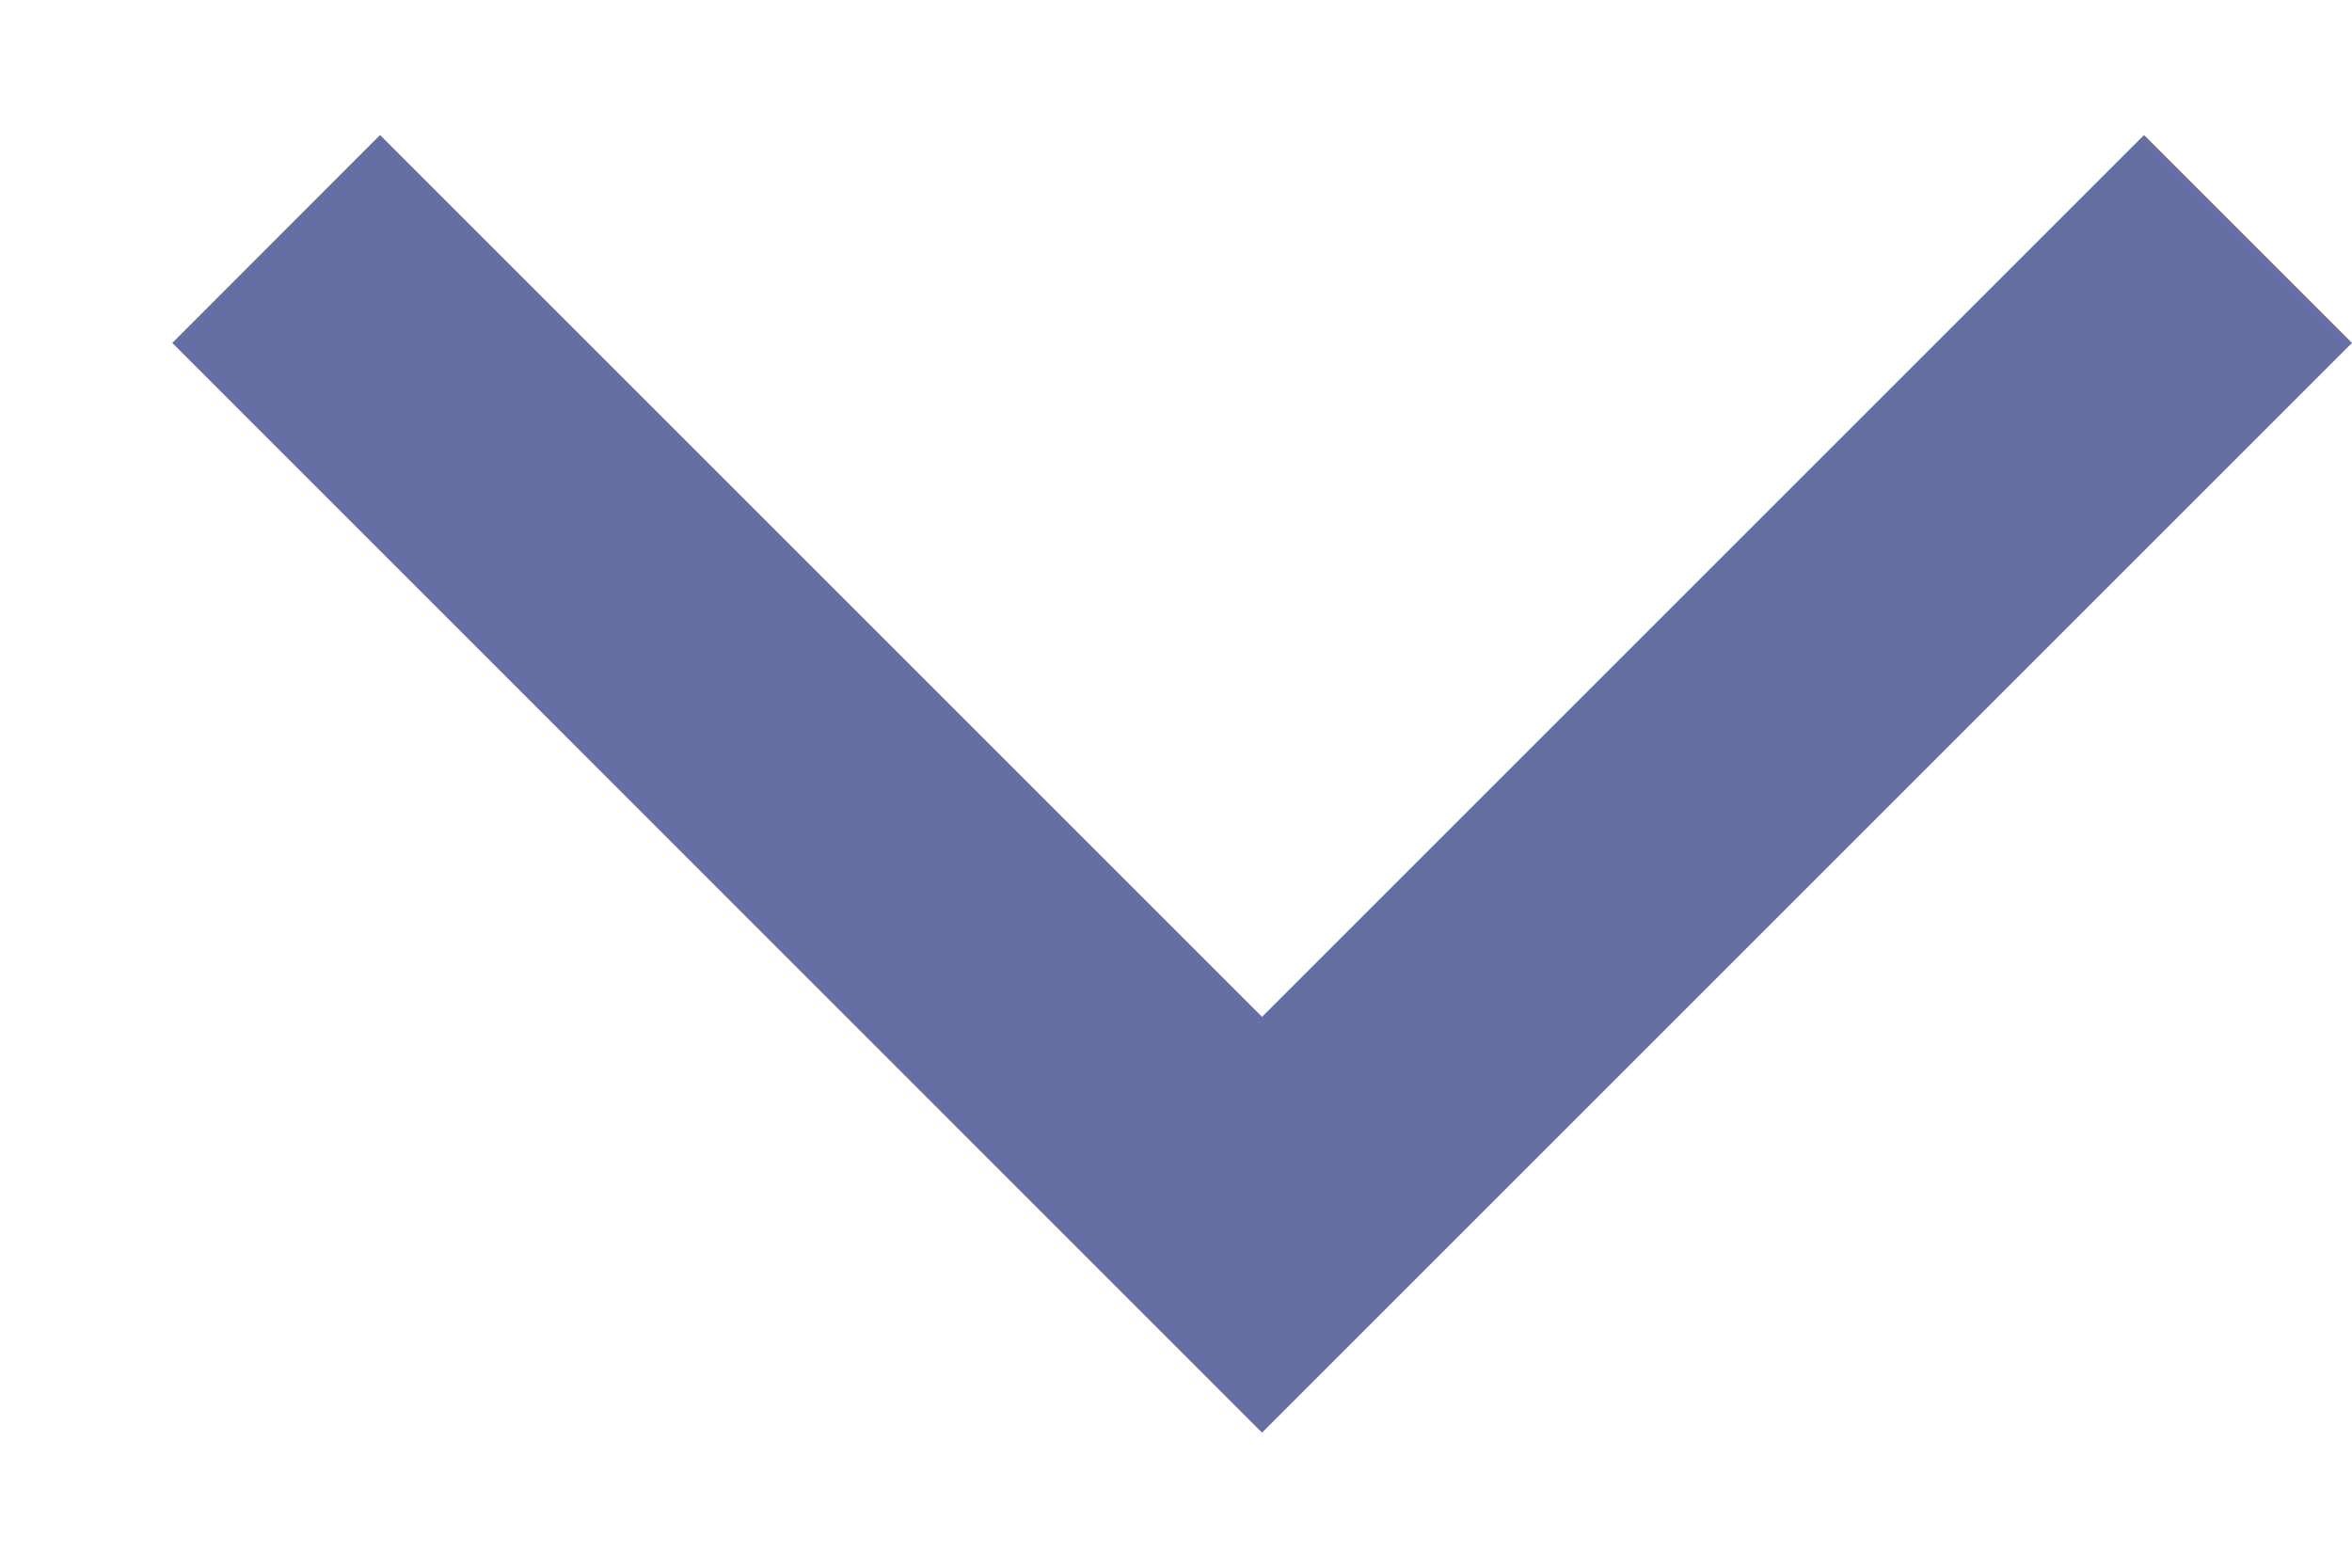 <svg width="12" height="8" viewBox="0 0 12 8" fill="none" xmlns="http://www.w3.org/2000/svg">
<path fill-rule="evenodd" clip-rule="evenodd" d="M12 1.75L6.439 7.311L0.879 1.75L1.939 0.689L6.439 5.189L10.939 0.689L12 1.75Z" fill="#656FA4"/>
</svg>
